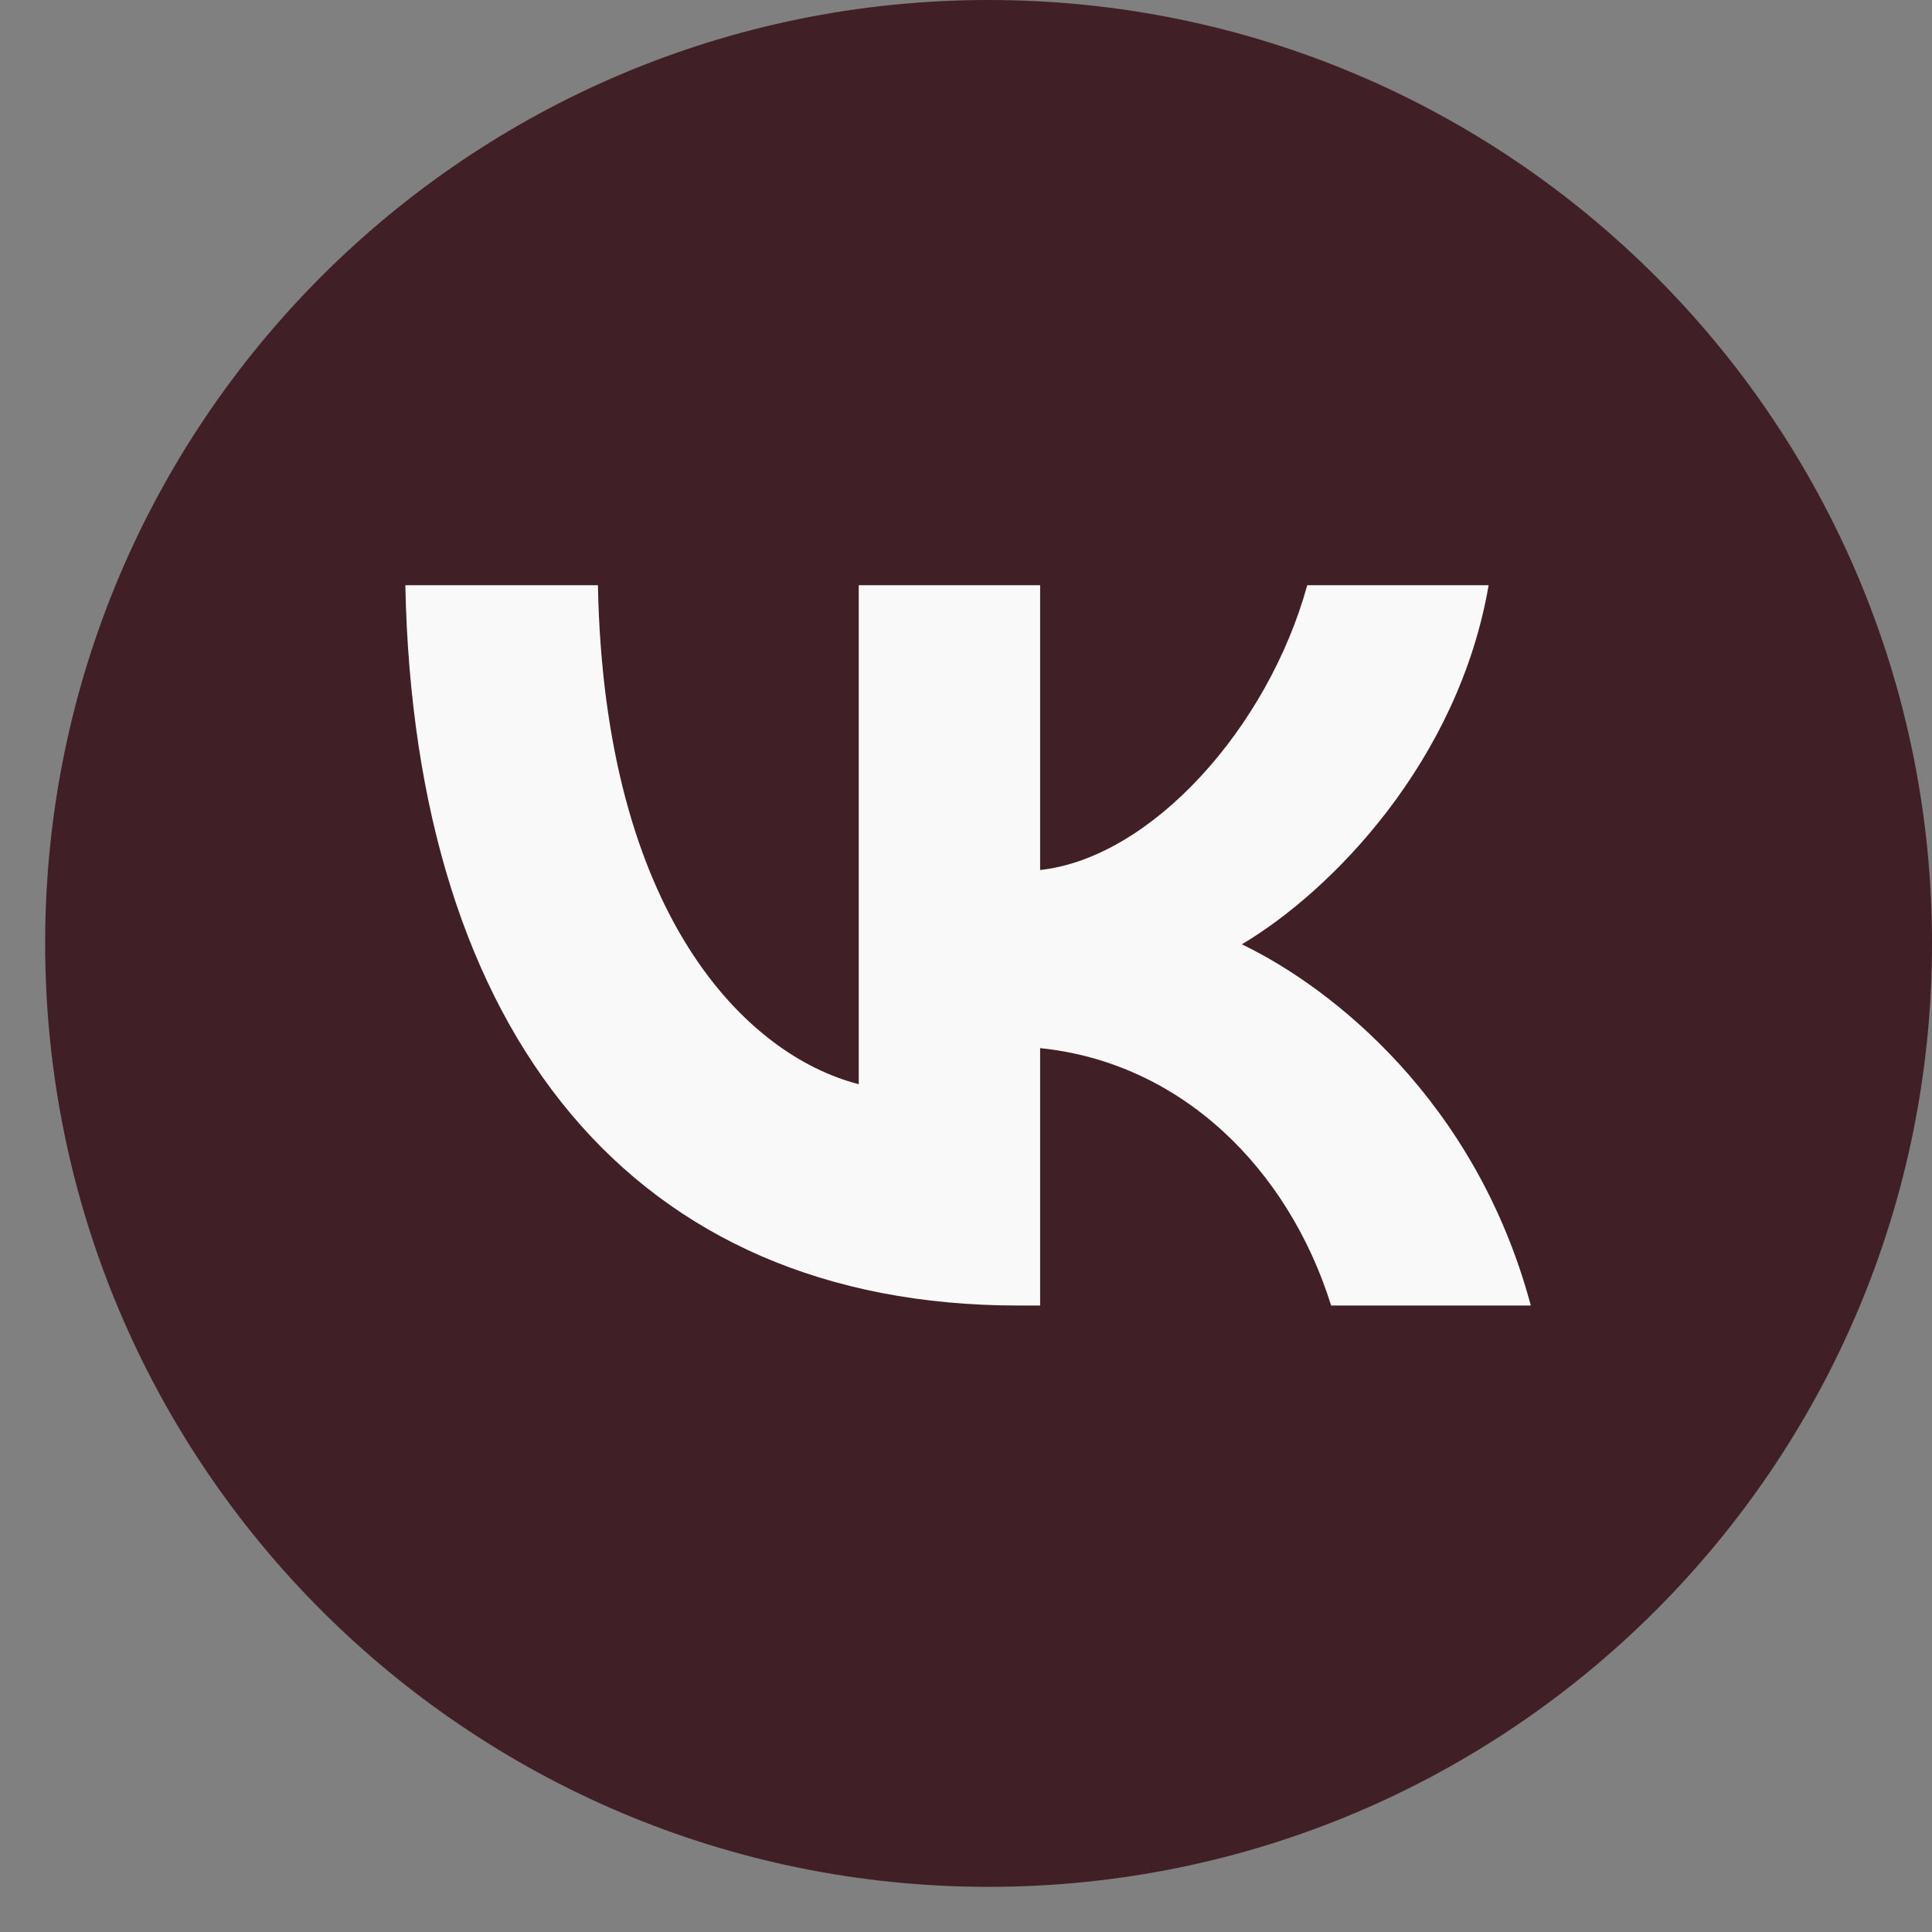 <?xml version="1.0" encoding="UTF-8"?> <svg xmlns="http://www.w3.org/2000/svg" width="35" height="35" viewBox="0 0 35 35" fill="none"><rect x="0" y="0" width="35" height="35" fill="#808080" stroke="none"/><path d="M17.909 34.182C27.348 34.182 35 26.53 35 17.091C35 7.652 27.348 0 17.909 0C8.47 0 0.818 7.652 0.818 17.091C0.818 26.53 8.47 34.182 17.909 34.182Z" fill="#401F26"></path><path d="M18.448 23.651C11.482 23.651 7.508 18.753 7.343 10.602H10.832C10.947 16.584 13.519 19.119 15.557 19.641V10.602H18.843V15.761C20.855 15.54 22.969 13.188 23.682 10.602H26.968C26.42 13.789 24.128 16.14 22.497 17.107C24.128 17.891 26.738 19.941 27.732 23.651H24.115C23.338 21.169 21.402 19.249 18.843 18.988V23.651H18.448Z" fill="#FAF9F9"></path></svg> 